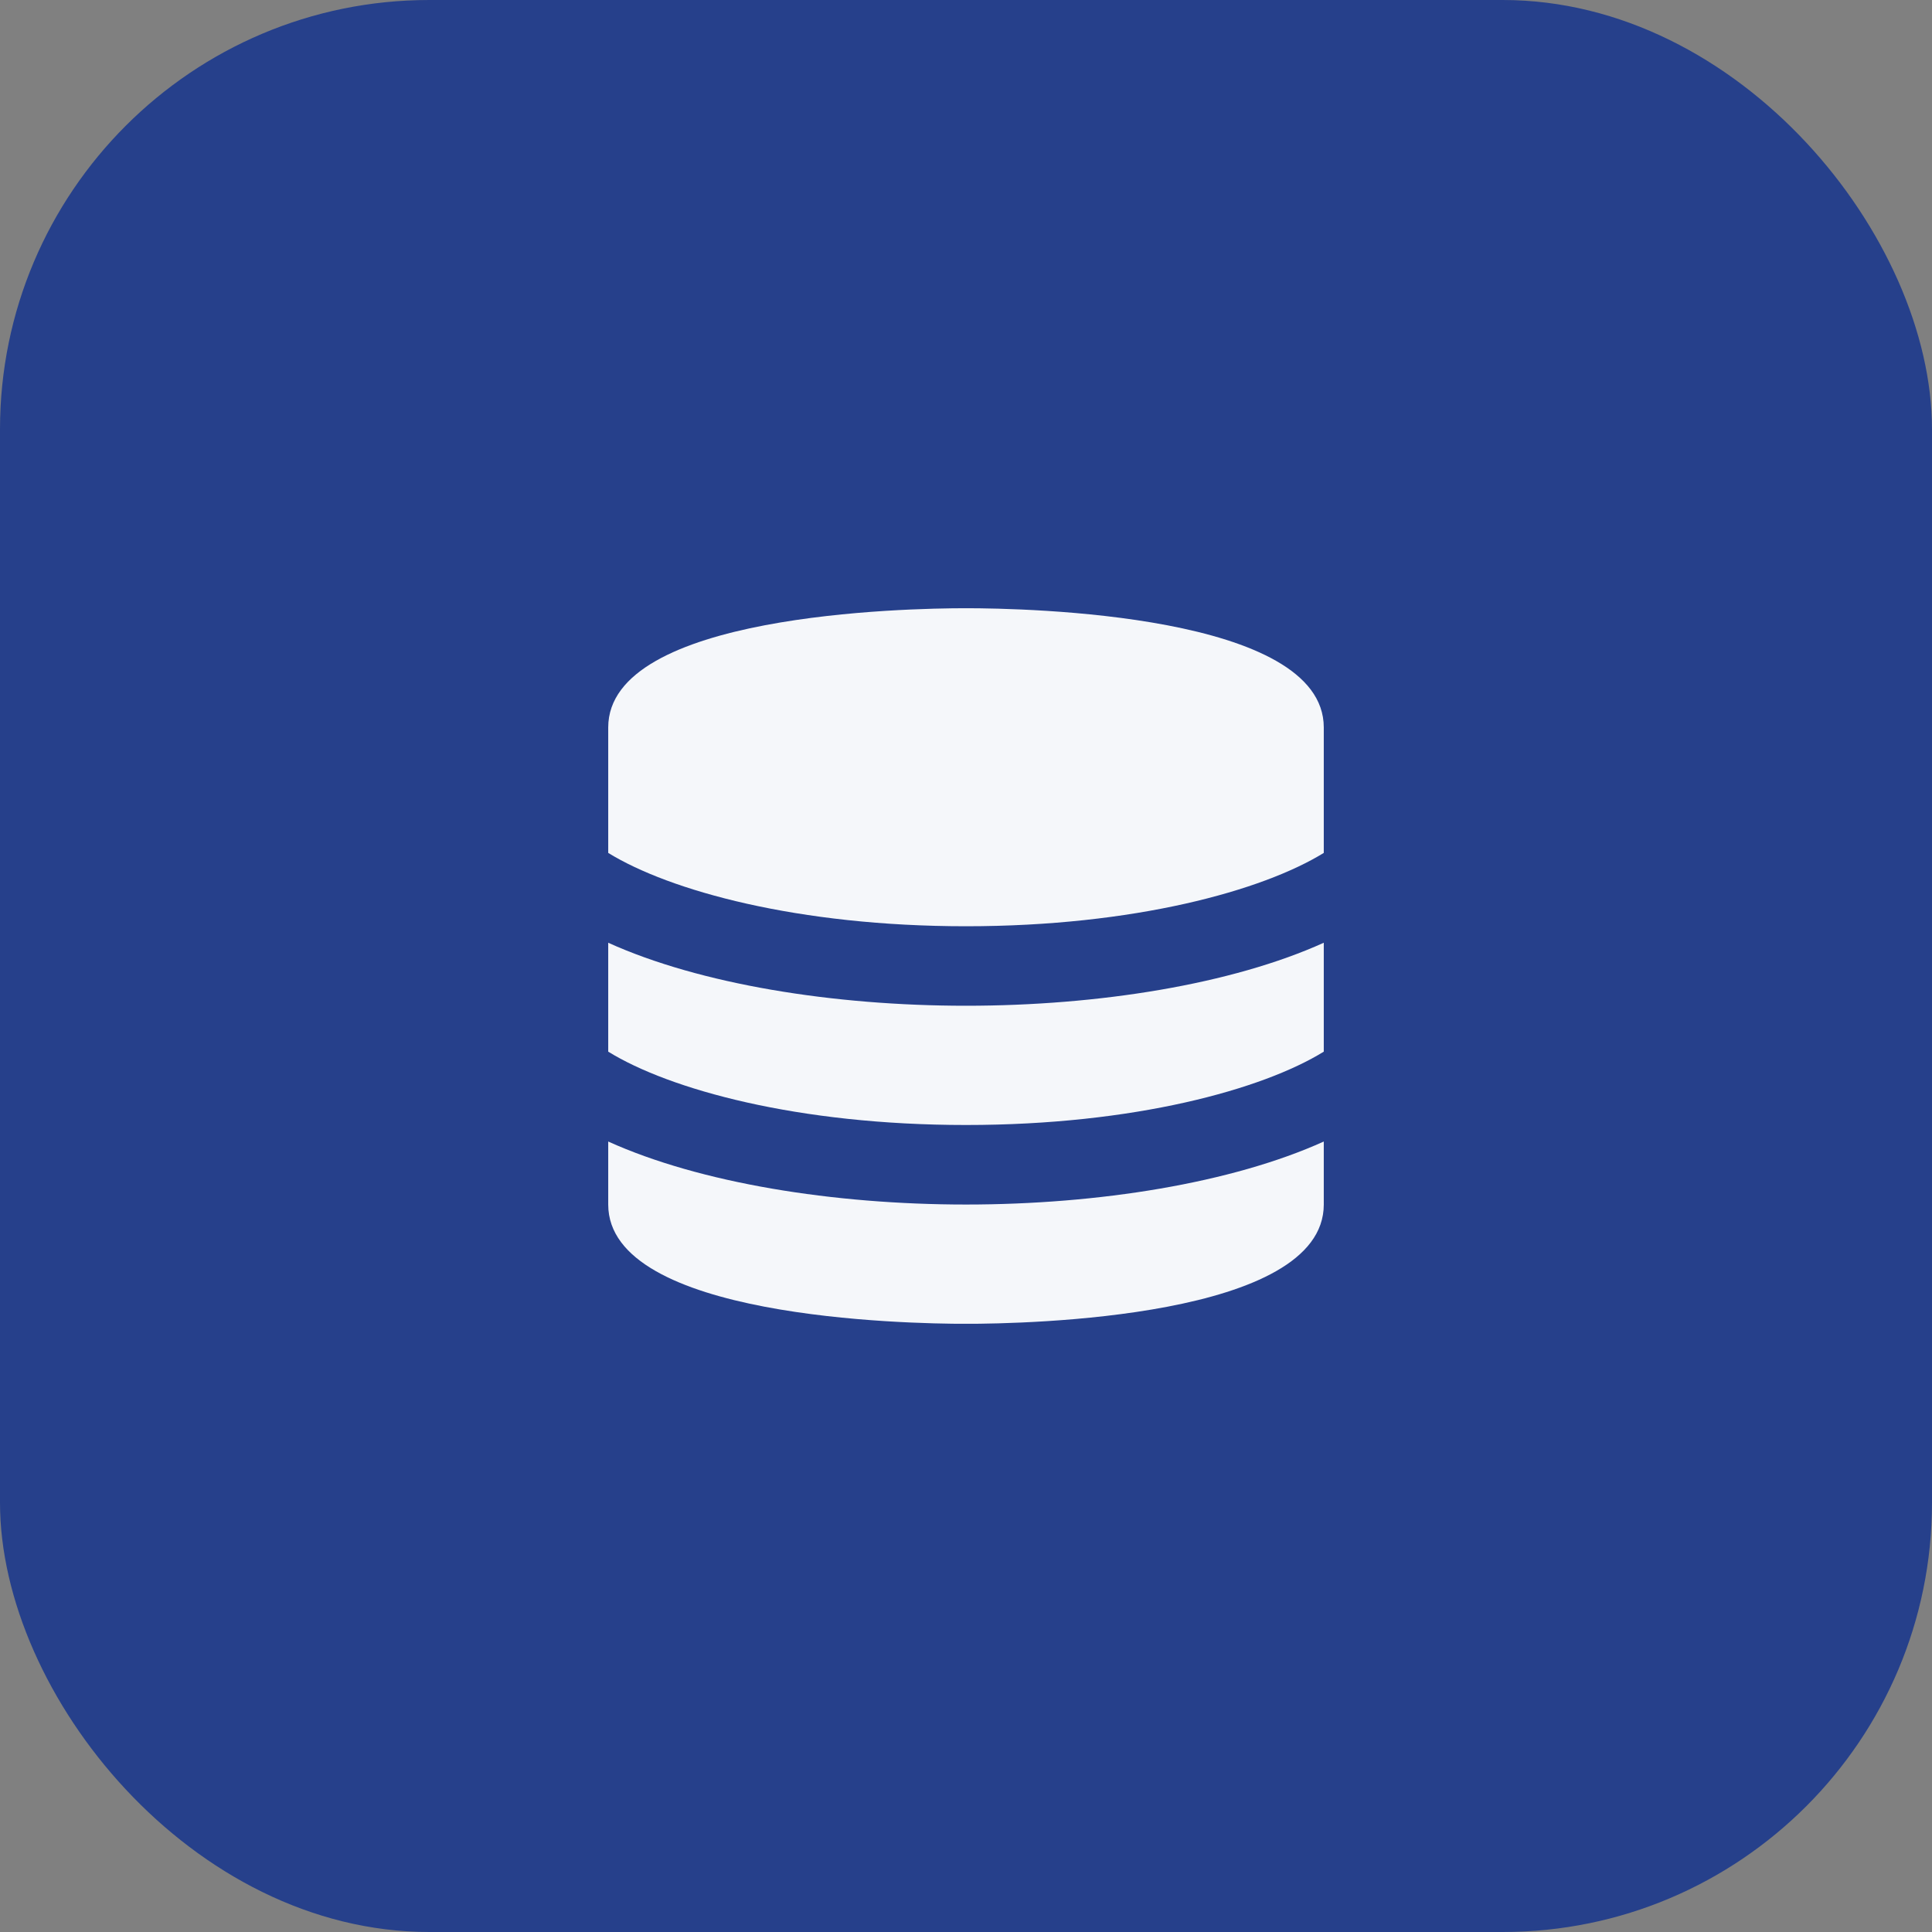 <svg width="54" height="54" viewBox="0 0 54 54" fill="none" xmlns="http://www.w3.org/2000/svg">
<rect x="0" y="0" width="54" height="54" fill="#808080" stroke="none"/>
<rect width="54" height="54" rx="12" fill="#26408B"/>
<g clip-path="url(#clip0_8909_10000)">
<path d="M37 29.394V26.35C34.433 27.511 30.706 28.111 27 28.111C23.294 28.111 19.567 27.511 17 26.35V29.394C18.711 30.45 22.294 31.444 27 31.444C31.706 31.444 35.289 30.45 37 29.394Z" fill="#F5F7FA"/>
<path d="M27 25.889C31.706 25.889 35.289 24.894 37 23.839V20.333C37 17.161 28.672 17 27 17C25.328 17 17 17.161 17 20.333V23.839C18.711 24.894 22.294 25.889 27 25.889Z" fill="#F5F7FA"/>
<path d="M27 33.667C23.294 33.667 19.567 33.067 17 31.906V33.667C17 36.84 25.328 37.001 27 37.001C28.672 37.001 37 36.84 37 33.667V31.906C34.433 33.067 30.706 33.667 27 33.667Z" fill="#F5F7FA"/>
</g>
<defs>
<clipPath id="clip0_8909_10000">
<rect width="20" height="20" fill="white" transform="translate(17 17)"/>
</clipPath>
</defs>
</svg>
